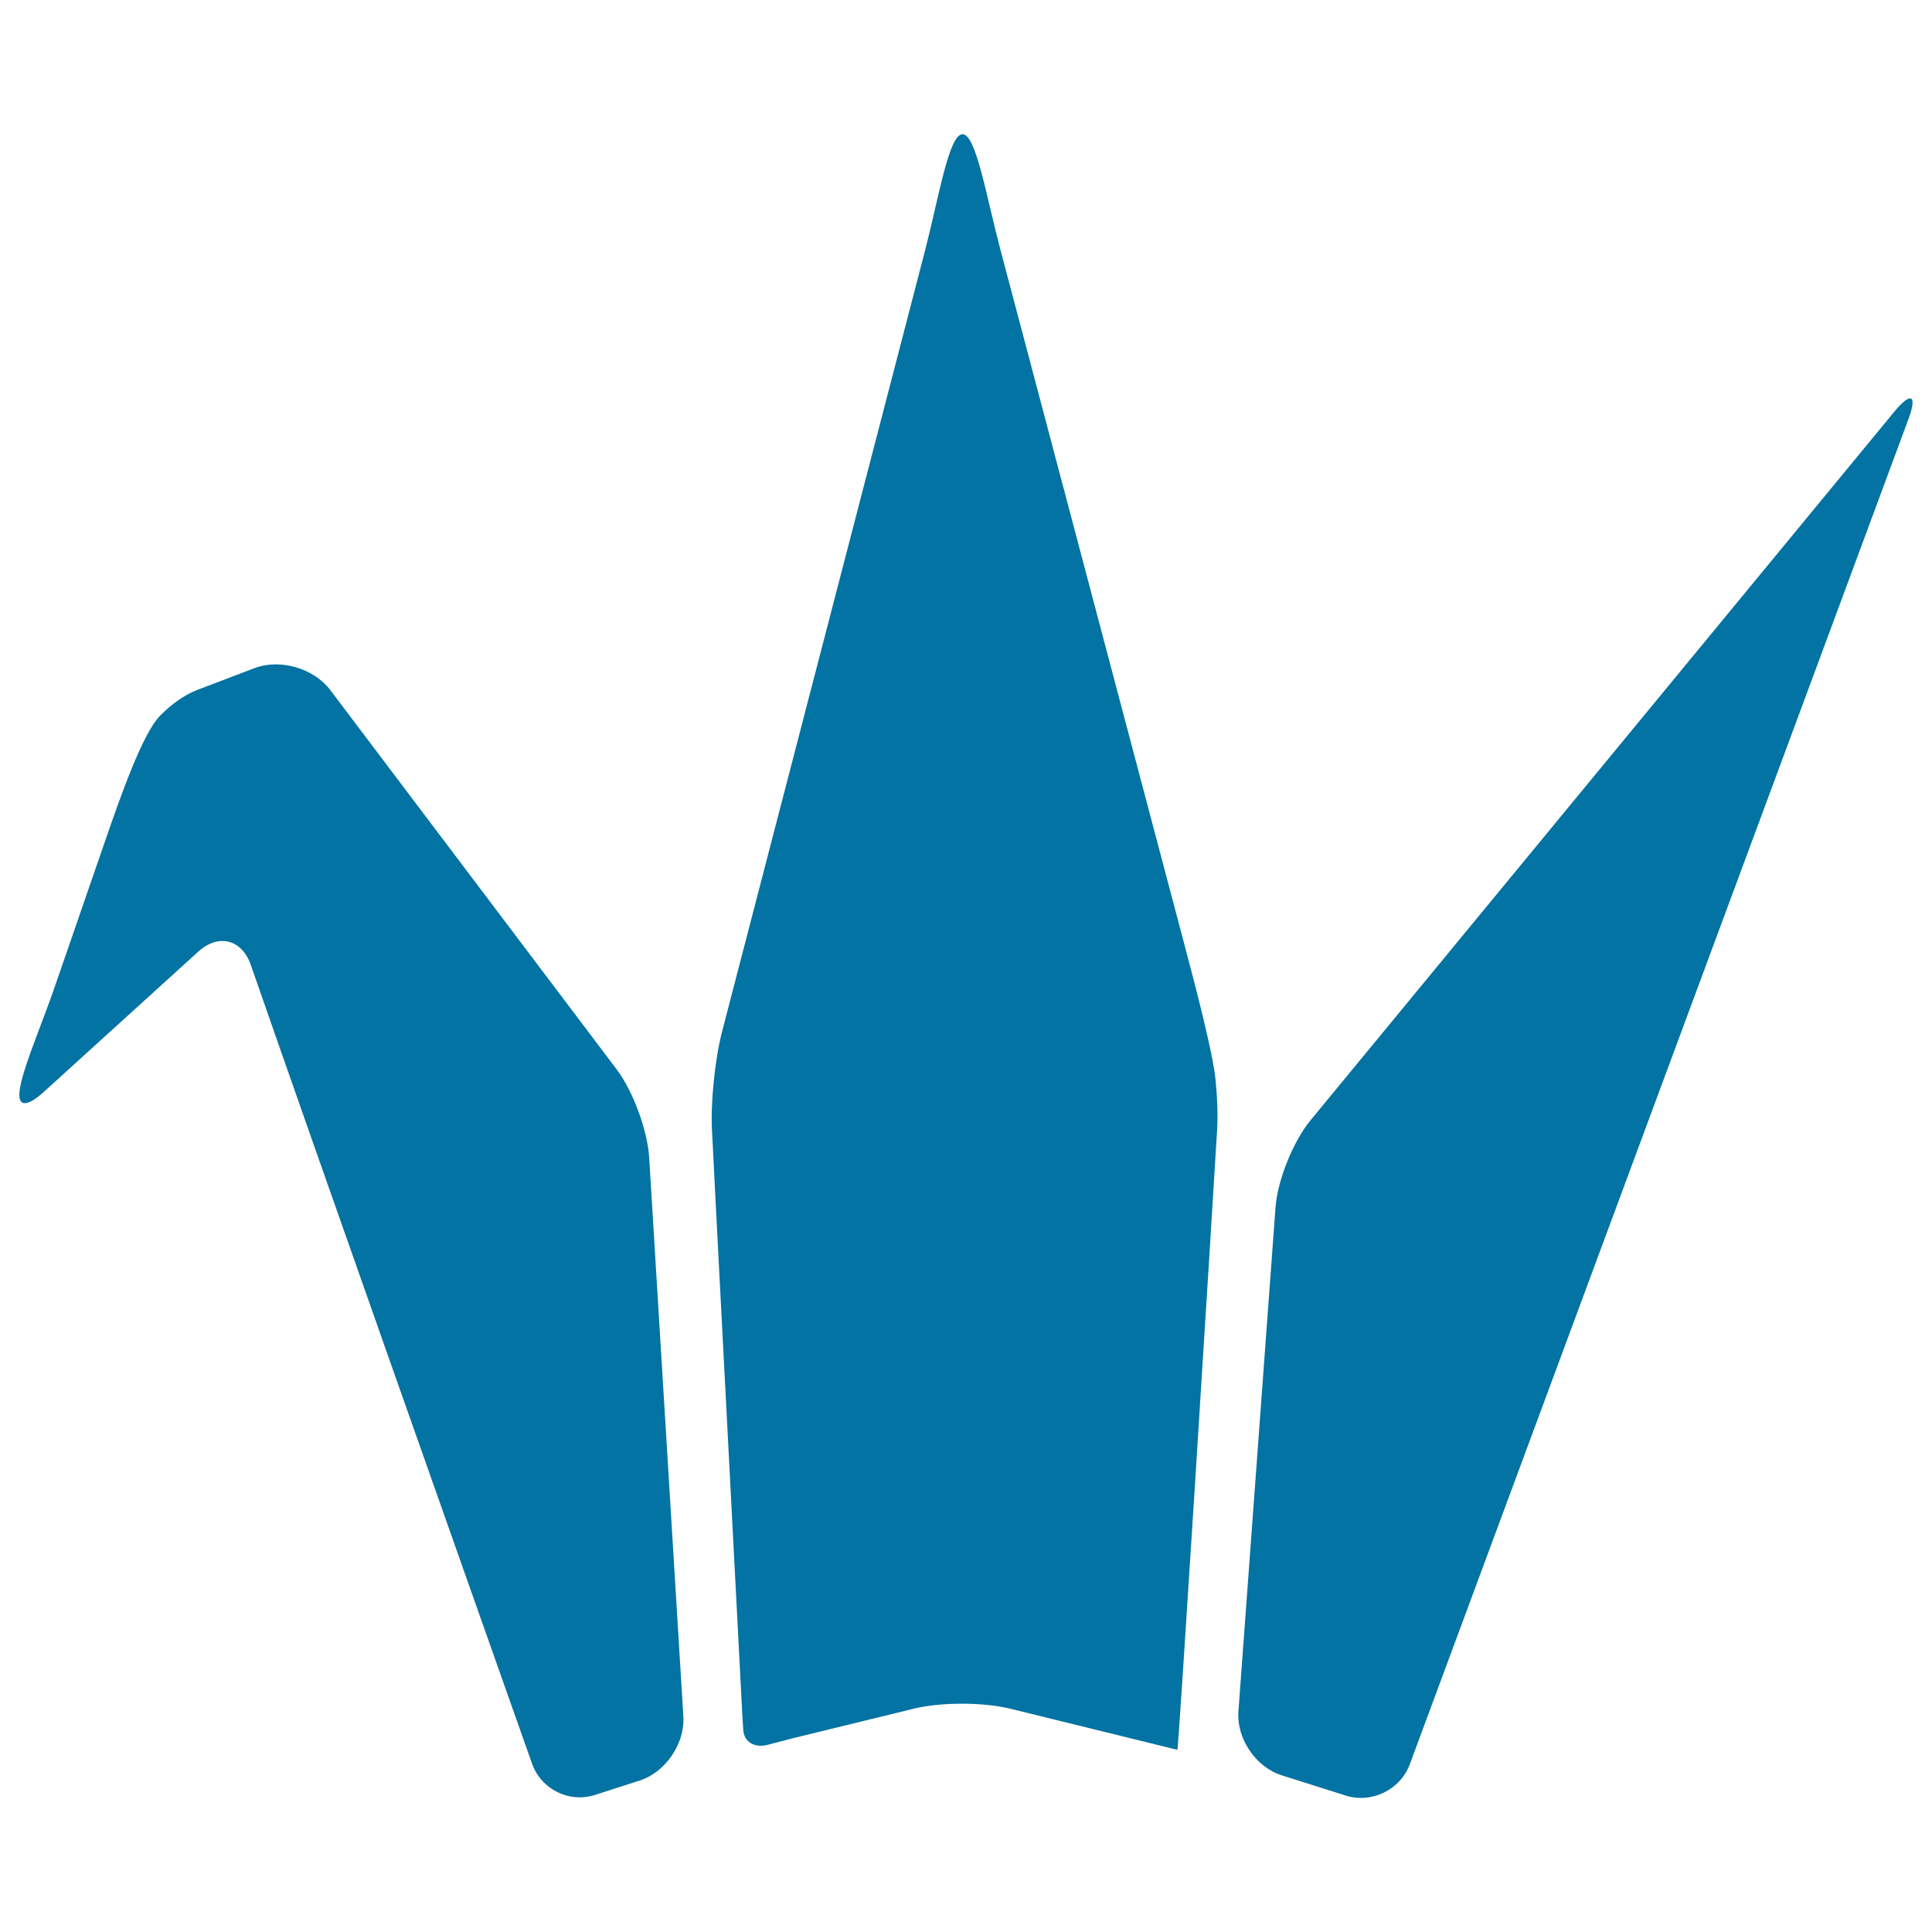 <svg xmlns="http://www.w3.org/2000/svg" viewBox="0 0 1000 1000" style="fill:#0273a2">
<title>Origami Swan SVG icon</title>
<g><g><path d="M980.4,213.2L678.2,580c-8.9,10.9-17,31-18,45L641,885.9c-1,14,9,28.8,22.4,33l33.2,10.5c13.4,4.2,28.2-3,33.1-16.2l257.9-695.7C992.6,204.3,989.3,202.4,980.4,213.2z"/><path d="M319.1,553.4L170.9,357.1c-8.5-11.2-26-16.3-39.1-11.3l-29.7,11.3c-6.6,2.5-13.5,7.5-19.3,13.4c-9.1,9.4-20.3,41.2-29.4,67.7l-25,72.4c-9.2,26.6-22.8,56.2-17,60c1.9,1.2,5.7-0.4,10.9-5.1l80.4-73c10.4-9.4,22.5-6.3,27.1,6.9c30.3,87.3,117.9,335.2,145.6,413.5c4.7,13.3,19.3,20.5,32.7,16.1l23-7.4c13.4-4.3,23.5-19.2,22.6-33.2L336,599C335.1,585,327.6,564.6,319.1,553.4z"/><path d="M612.1,485.3l-94.4-356.5c-7.2-27.2-12.5-59.4-19.5-59.3c-7,0-12.2,32.2-19.2,59.4L373.6,534.5c-3.5,13.6-5.8,36-5.1,50l2.3,45.3L384,883.3c0.2,4.4,0.5,8.5,0.7,12c0.4,6.6,6.2,9.7,13.1,7.7c3.7-1,8-2.1,12.6-3.3l63-15.4c13.7-3.3,35.8-3.3,49.4,0.1l86.6,21.3C610,906,625.9,651,625.9,651l4.1-66.6c0.4-7,0.1-16.1-0.8-25.2C627.9,545.4,619.3,512.5,612.1,485.3z"/></g></g>
</svg>